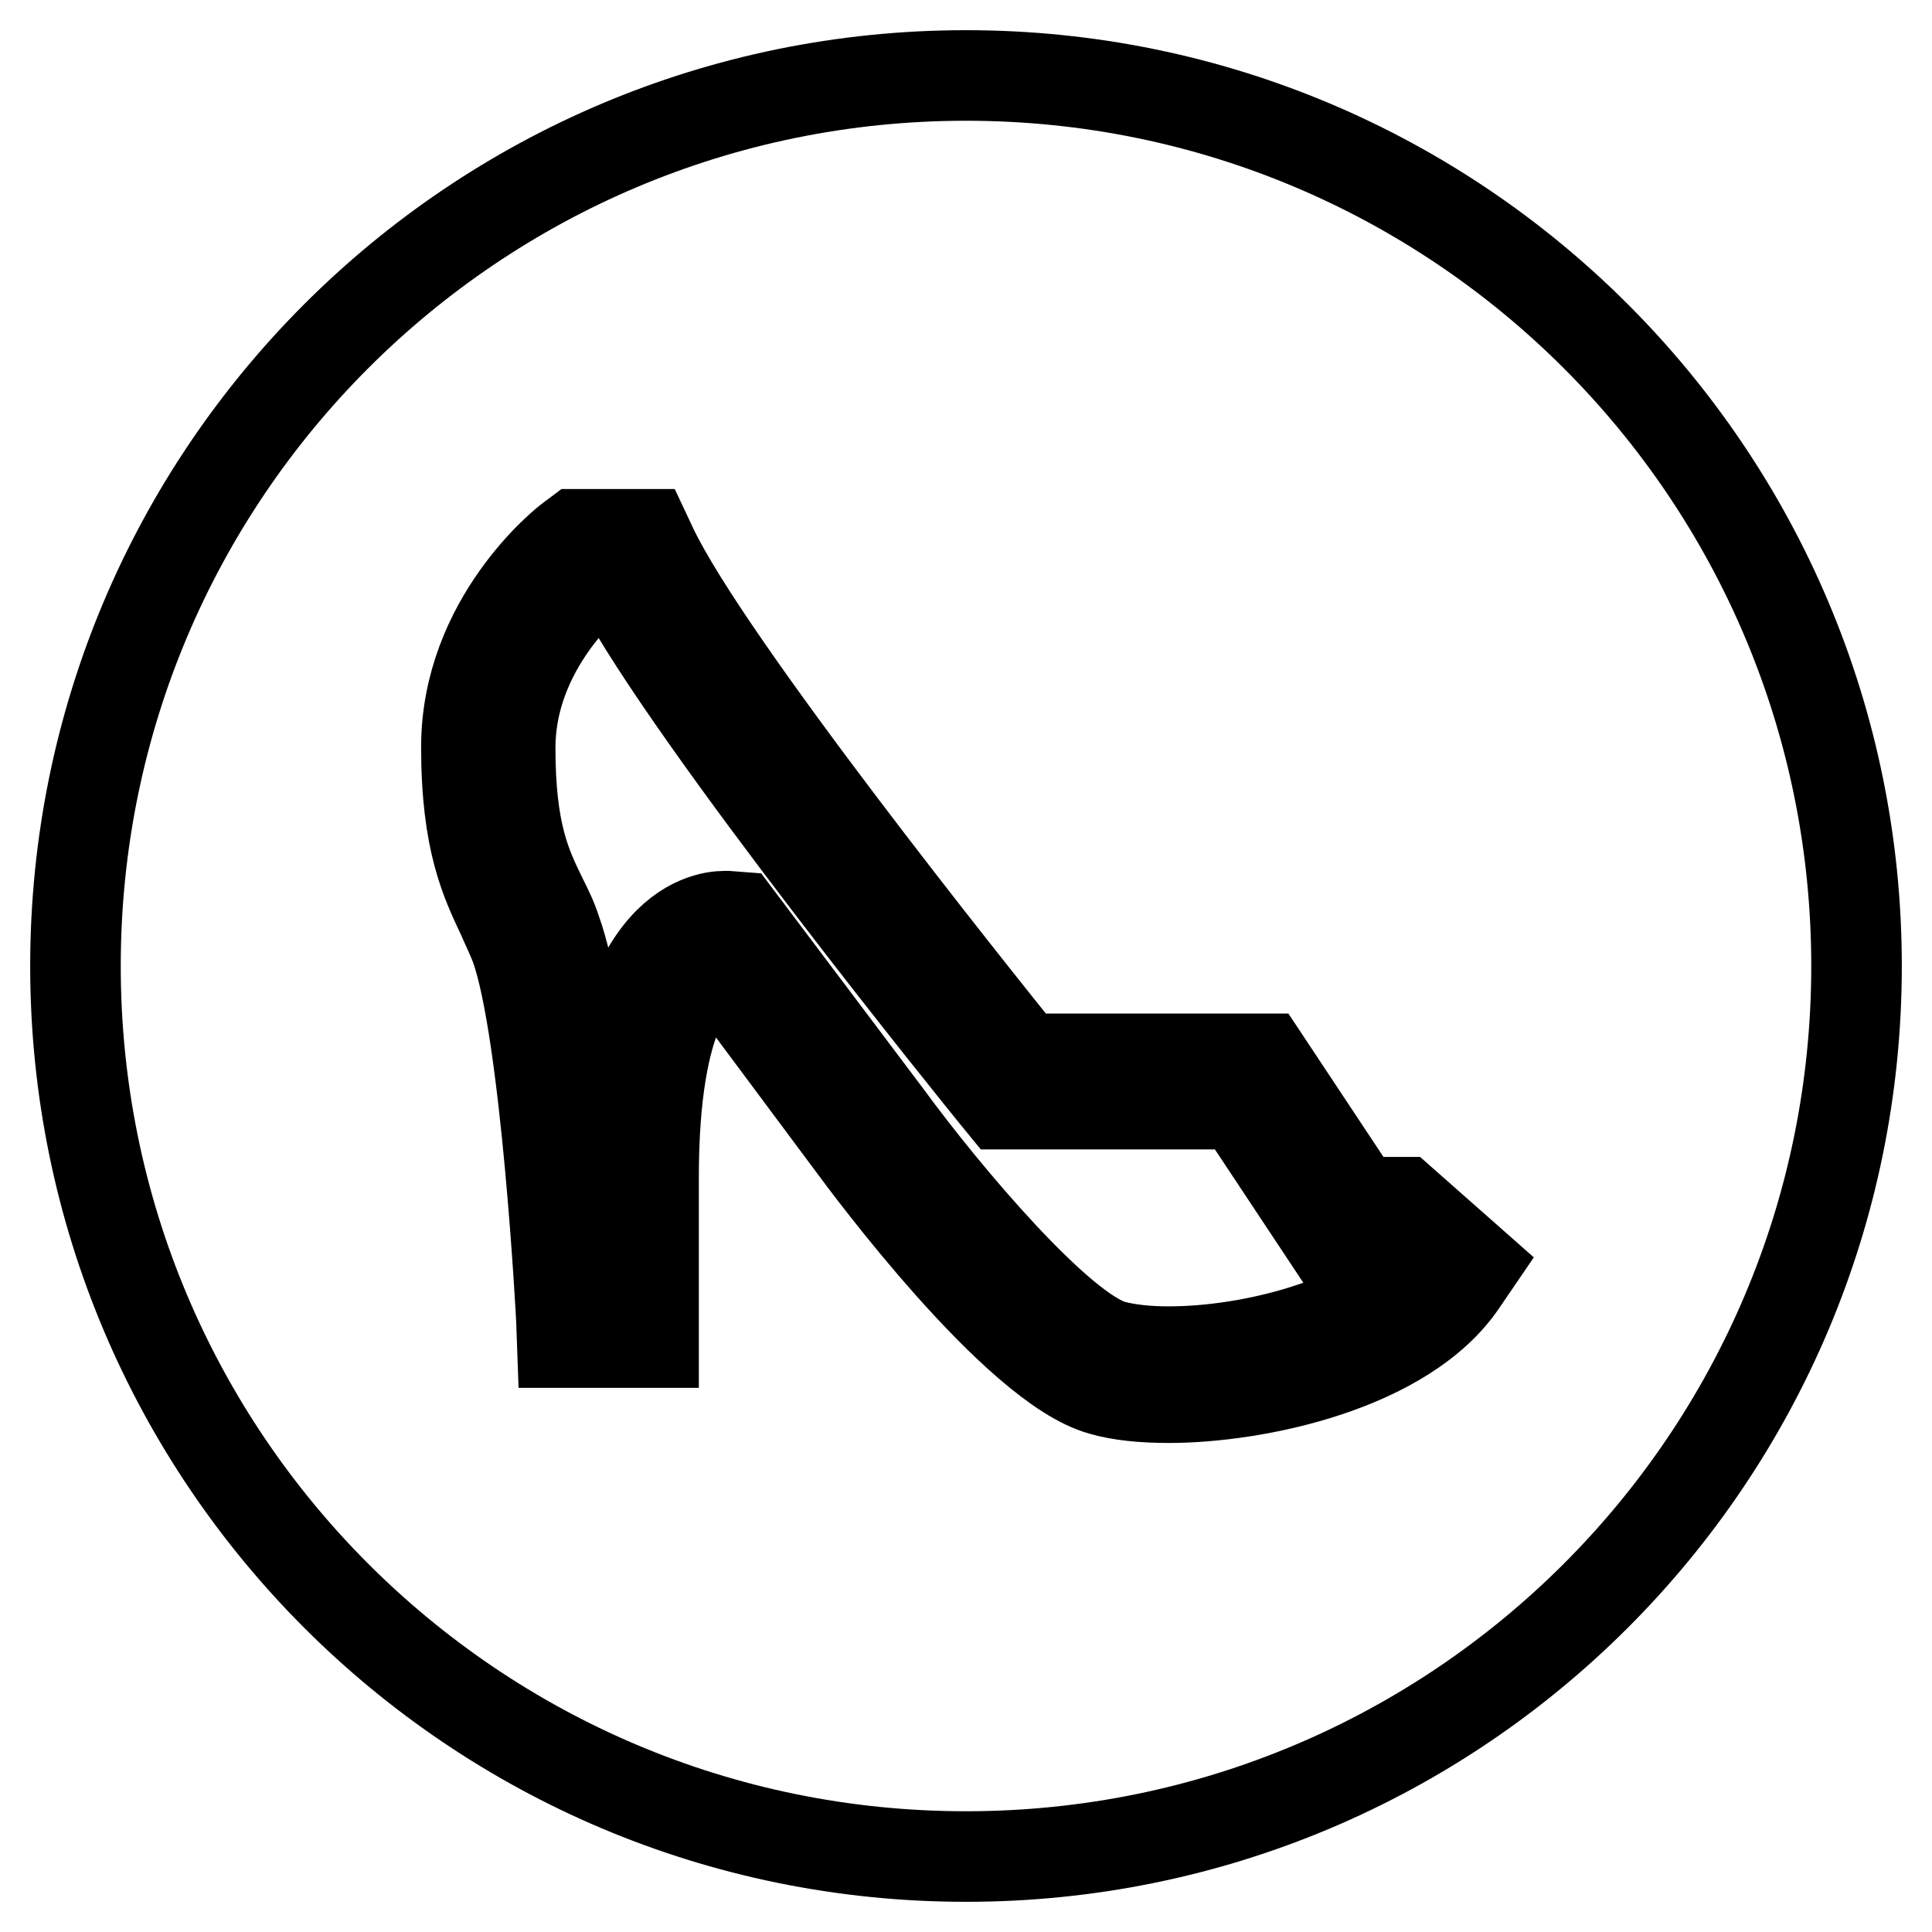 <?xml version="1.0" encoding="utf-8"?>
<!-- Svg Vector Icons : http://www.onlinewebfonts.com/icon -->
<!DOCTYPE svg PUBLIC "-//W3C//DTD SVG 1.1//EN" "http://www.w3.org/Graphics/SVG/1.1/DTD/svg11.dtd">
<svg version="1.1" xmlns="http://www.w3.org/2000/svg" xmlns:xlink="http://www.w3.org/1999/xlink" x="0px" y="0px" viewBox="0 0 256 256" enable-background="new 0 0 256 256" xml:space="preserve">
<g> <path stroke-width="12" fill-opacity="0" stroke="#000000"  d="M128,10C62.8,10,10,62.8,10,128c0,65.2,52.8,118,118,118c65.2,0,118-52.8,118-118C246,62.8,193.2,10,128,10 z M193.8,169.8c-7.5,11.3-27.4,15.4-38.9,15.4h0c-3.5,0-6.5-0.3-8.9-1c-11.3-3.1-31-29.7-33.2-32.7L95,127.6 c-2.4,1-8.4,5.8-8.4,28.4v21.9H74.5l-0.1-2.8c0-0.4-2-38.3-6.1-49.7c-0.5-1.3-1.1-2.5-1.7-3.9c-2.2-4.7-4.8-9.9-4.8-22.5 c0-16.8,13.2-27.2,13.8-27.6l0.8-0.6h9.2l0.8,1.7c7.3,15.5,43.2,60.2,49.3,67.8h31.8l12.6,19h5.8l9.4,8.3L193.8,169.8z  M176.8,165.3l-12.6-19h-31.4l-0.9-1.1c-1.7-2.1-40.2-49.6-50.1-68.4h-3.4c-2.5,2.3-10.8,10.5-10.8,22.3c0,11.2,2.1,15.6,4.2,19.9 c0.7,1.4,1.4,2.8,1.9,4.4c3.8,10.5,5.8,39.4,6.3,48.6h0.5v-16c0-32.9,12.9-34.6,15.5-34.6l0.4,0l1.3,0.1l19.8,26.3 c7.9,10.8,23,28.6,30,30.5c1.9,0.5,4.4,0.8,7.3,0.8c11.4,0,25.8-4,32.3-10.7l-3.6-3.2H176.8z"/></g>
</svg>